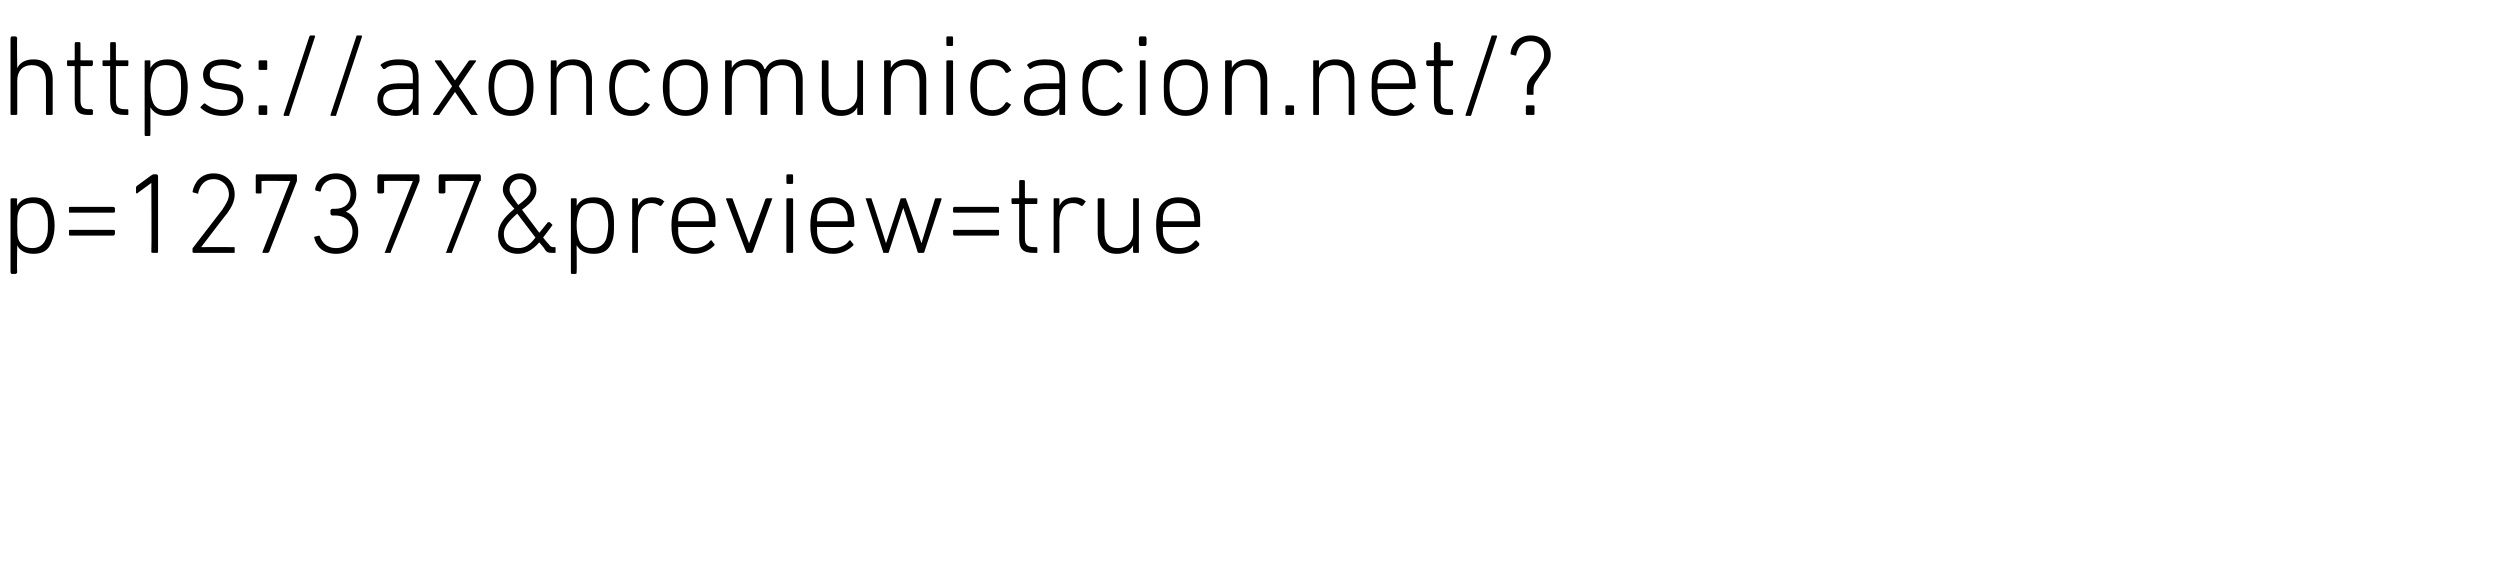 <?xml version="1.0" standalone="no"?><!DOCTYPE svg PUBLIC "-//W3C//DTD SVG 1.1//EN" "http://www.w3.org/Graphics/SVG/1.1/DTD/svg11.dtd"><svg xmlns="http://www.w3.org/2000/svg" version="1.1" width="261px" height="59px" viewBox="0 -3 261 59" style="top:-3px">  <desc>https://axoncomunicacion.net/? p=127377&amp;preview=true</desc>  <defs/>  <g id="Polygon14273">    <path d="M 1.2 25.6 C 1.2 25.6 1.1 25.5 1.1 25.4 C 1.1 25.4 1.1 17.8 1.1 17.8 C 1.1 17.7 1.2 17.7 1.2 17.7 C 1.2 17.7 1.6 17.7 1.6 17.7 C 1.7 17.7 1.8 17.7 1.8 17.8 C 1.75 17.8 1.8 18.5 1.8 18.5 C 1.8 18.5 1.76 18.49 1.8 18.5 C 2 18 2.6 17.6 3.5 17.6 C 4.5 17.6 5.1 18 5.4 18.9 C 5.6 19.4 5.7 19.9 5.7 20.5 C 5.7 21.2 5.6 21.7 5.4 22.2 C 5.1 23.1 4.5 23.5 3.5 23.5 C 2.6 23.5 2 23.1 1.8 22.6 C 1.76 22.58 1.8 22.6 1.8 22.6 C 1.8 22.6 1.75 25.44 1.8 25.4 C 1.8 25.5 1.7 25.6 1.6 25.6 C 1.6 25.6 1.2 25.6 1.2 25.6 Z M 4.8 21.9 C 5 21.5 5 21 5 20.5 C 5 20 5 19.5 4.8 19.2 C 4.6 18.5 4.1 18.2 3.4 18.2 C 2.7 18.2 2.1 18.5 1.9 19.2 C 1.8 19.5 1.8 19.9 1.8 20.5 C 1.8 21.2 1.8 21.6 1.9 21.9 C 2.1 22.6 2.7 22.9 3.4 22.9 C 4.1 22.9 4.6 22.5 4.8 21.9 Z M 7.2 19.1 C 7.2 19.1 7.2 18.7 7.2 18.7 C 7.2 18.7 7.2 18.6 7.3 18.6 C 7.3 18.6 11.8 18.6 11.8 18.6 C 11.9 18.6 12 18.7 12 18.7 C 12 18.7 12 19.1 12 19.1 C 12 19.2 11.9 19.2 11.8 19.2 C 11.8 19.2 7.3 19.2 7.3 19.2 C 7.2 19.2 7.2 19.2 7.2 19.1 Z M 7.2 21.4 C 7.2 21.4 7.2 21.1 7.2 21.1 C 7.2 21 7.2 21 7.3 21 C 7.3 21 11.8 21 11.8 21 C 11.9 21 12 21 12 21.1 C 12 21.1 12 21.4 12 21.4 C 12 21.5 11.9 21.6 11.8 21.6 C 11.8 21.6 7.3 21.6 7.3 21.6 C 7.2 21.6 7.2 21.5 7.2 21.4 Z M 15.8 16.1 L 15.8 16.1 C 15.8 16.1 14.34 17.16 14.3 17.2 C 14.3 17.2 14.2 17.2 14.2 17.1 C 14.2 17.1 14.2 16.6 14.2 16.6 C 14.2 16.5 14.2 16.5 14.3 16.4 C 14.3 16.4 15.8 15.3 15.8 15.3 C 15.9 15.3 15.9 15.2 16 15.2 C 16 15.2 16.4 15.2 16.4 15.2 C 16.4 15.2 16.5 15.3 16.5 15.4 C 16.5 15.4 16.5 23.3 16.5 23.3 C 16.5 23.4 16.4 23.4 16.4 23.4 C 16.4 23.4 16 23.4 16 23.4 C 15.9 23.4 15.8 23.4 15.8 23.3 C 15.84 23.28 15.8 16.1 15.8 16.1 Z M 20.1 23 C 20.1 22.9 20.1 22.9 20.2 22.8 C 20.2 22.8 23.2 18.9 23.2 18.9 C 23.6 18.3 23.9 17.8 23.9 17.3 C 23.9 16.4 23.2 15.7 22.3 15.7 C 21.4 15.7 20.9 16.3 20.7 17.1 C 20.7 17.2 20.7 17.3 20.6 17.2 C 20.6 17.2 20.2 17.1 20.2 17.1 C 20.2 17.1 20.1 17.1 20.1 17 C 20.3 16 21 15.1 22.3 15.1 C 23.6 15.1 24.5 16 24.5 17.3 C 24.5 18 24.2 18.6 23.7 19.3 C 23.69 19.26 21 22.8 21 22.8 L 21 22.8 C 21 22.8 24.4 22.78 24.4 22.8 C 24.5 22.8 24.5 22.8 24.5 22.9 C 24.5 22.9 24.5 23.3 24.5 23.3 C 24.5 23.4 24.5 23.4 24.4 23.4 C 24.4 23.4 20.3 23.4 20.3 23.4 C 20.2 23.4 20.1 23.4 20.1 23.3 C 20.1 23.3 20.1 23 20.1 23 Z M 30.3 15.9 L 30.3 15.9 C 30.3 15.9 27.37 15.86 27.4 15.9 C 27.3 15.9 27.3 15.9 27.3 15.9 C 27.3 15.9 27.3 17.1 27.3 17.1 C 27.3 17.1 27.3 17.2 27.2 17.2 C 27.2 17.2 26.8 17.2 26.8 17.2 C 26.7 17.2 26.7 17.1 26.7 17.1 C 26.7 17.1 26.7 15.4 26.7 15.4 C 26.7 15.3 26.7 15.2 26.8 15.2 C 26.8 15.2 30.9 15.2 30.9 15.2 C 31 15.2 31 15.3 31 15.4 C 31 15.4 31 15.8 31 15.8 C 31 15.9 31 15.9 31 15.9 C 31 15.9 28.1 23.3 28.1 23.3 C 28 23.4 28 23.4 27.9 23.4 C 27.9 23.4 27.5 23.4 27.5 23.4 C 27.4 23.4 27.4 23.4 27.4 23.3 C 27.41 23.27 30.3 15.9 30.3 15.9 Z M 32.9 21.7 C 32.9 21.7 33.3 21.6 33.3 21.6 C 33.3 21.6 33.4 21.6 33.4 21.7 C 33.6 22.2 34 22.9 35.1 22.9 C 36.1 22.9 36.8 22.2 36.8 21.2 C 36.8 20.2 36.1 19.5 35 19.5 C 35 19.5 34.7 19.5 34.7 19.5 C 34.6 19.5 34.5 19.4 34.5 19.3 C 34.5 19.3 34.5 19 34.5 19 C 34.5 18.9 34.6 18.8 34.7 18.8 C 34.7 18.8 35 18.8 35 18.8 C 36 18.8 36.6 18.2 36.6 17.3 C 36.6 16.4 36 15.7 35 15.7 C 34.1 15.7 33.6 16.3 33.5 16.9 C 33.5 17 33.4 17 33.4 17 C 33.4 17 33 16.9 33 16.9 C 32.9 16.9 32.9 16.8 32.9 16.8 C 33 15.9 33.8 15.1 35.1 15.1 C 36.4 15.1 37.2 16 37.2 17.3 C 37.2 18.2 36.7 18.8 36.1 19.1 C 36.1 19.1 36.1 19.1 36.1 19.1 C 36.7 19.3 37.4 20 37.4 21.2 C 37.4 22.6 36.5 23.5 35.1 23.5 C 33.7 23.5 33 22.7 32.8 21.8 C 32.8 21.8 32.8 21.7 32.9 21.7 Z M 43.1 15.9 L 43.1 15.9 C 43.1 15.9 40.14 15.86 40.1 15.9 C 40.1 15.9 40.1 15.9 40.1 15.9 C 40.1 15.9 40.1 17.1 40.1 17.1 C 40.1 17.1 40 17.2 39.9 17.2 C 39.9 17.2 39.5 17.2 39.5 17.2 C 39.5 17.2 39.4 17.1 39.4 17.1 C 39.4 17.1 39.4 15.4 39.4 15.4 C 39.4 15.3 39.5 15.2 39.5 15.2 C 39.5 15.2 43.7 15.2 43.7 15.2 C 43.7 15.2 43.8 15.3 43.8 15.4 C 43.8 15.4 43.8 15.8 43.8 15.8 C 43.8 15.9 43.8 15.9 43.8 15.9 C 43.8 15.9 40.8 23.3 40.8 23.3 C 40.8 23.4 40.8 23.4 40.7 23.4 C 40.7 23.4 40.2 23.4 40.2 23.4 C 40.2 23.4 40.1 23.4 40.2 23.3 C 40.17 23.27 43.1 15.9 43.1 15.9 Z M 49.5 15.9 L 49.5 15.9 C 49.5 15.9 46.52 15.86 46.5 15.9 C 46.5 15.9 46.5 15.9 46.5 15.9 C 46.5 15.9 46.5 17.1 46.5 17.1 C 46.5 17.1 46.4 17.2 46.3 17.2 C 46.3 17.2 45.9 17.2 45.9 17.2 C 45.9 17.2 45.8 17.1 45.8 17.1 C 45.8 17.1 45.8 15.4 45.8 15.4 C 45.8 15.3 45.9 15.2 45.9 15.2 C 45.9 15.2 50.1 15.2 50.1 15.2 C 50.1 15.2 50.2 15.3 50.2 15.4 C 50.2 15.4 50.2 15.8 50.2 15.8 C 50.2 15.9 50.2 15.9 50.1 15.9 C 50.1 15.9 47.2 23.3 47.2 23.3 C 47.2 23.4 47.2 23.4 47.1 23.4 C 47.1 23.4 46.6 23.4 46.6 23.4 C 46.5 23.4 46.5 23.4 46.6 23.3 C 46.56 23.27 49.5 15.9 49.5 15.9 Z M 53.7 18.8 C 52.8 17.8 52.5 17.3 52.5 16.8 C 52.5 15.8 53.3 15.1 54.3 15.1 C 55.3 15.1 56 15.8 56 16.8 C 56 17.5 55.7 18 54.5 18.9 C 54.52 18.94 56.3 21.3 56.3 21.3 C 56.3 21.3 57.19 20.23 57.2 20.2 C 57.2 20.2 57.3 20.2 57.4 20.2 C 57.4 20.2 57.6 20.4 57.6 20.4 C 57.7 20.5 57.7 20.5 57.6 20.6 C 57.63 20.59 56.7 21.8 56.7 21.8 C 56.7 21.8 57.26 22.51 57.3 22.5 C 57.4 22.7 57.6 22.8 57.7 22.8 C 57.7 22.8 57.9 22.8 57.9 22.8 C 58 22.8 58 22.8 58 22.9 C 58 22.9 58 23.3 58 23.3 C 58 23.4 58 23.4 57.9 23.4 C 57.9 23.4 57.6 23.4 57.6 23.4 C 57.2 23.4 57 23.3 56.8 22.9 C 56.8 22.9 56.3 22.3 56.3 22.3 C 55.6 23.1 54.9 23.5 54.1 23.5 C 52.8 23.5 52 22.7 52 21.5 C 52 20.5 52.6 19.7 53.7 18.8 Z M 54.1 18.4 C 55.2 17.6 55.4 17.2 55.4 16.8 C 55.4 16.2 54.9 15.7 54.3 15.7 C 53.6 15.7 53.2 16.2 53.2 16.8 C 53.2 17.2 53.4 17.4 54.1 18.4 C 54.1 18.4 54.1 18.4 54.1 18.4 Z M 54.1 22.9 C 54.8 22.9 55.3 22.6 55.9 21.8 C 55.9 21.8 54 19.3 54 19.3 C 53.1 20.1 52.6 20.7 52.6 21.4 C 52.6 22.3 53.1 22.9 54.1 22.9 Z M 59.7 25.6 C 59.6 25.6 59.6 25.5 59.6 25.4 C 59.6 25.4 59.6 17.8 59.6 17.8 C 59.6 17.7 59.6 17.7 59.7 17.7 C 59.7 17.7 60.1 17.7 60.1 17.7 C 60.2 17.7 60.2 17.7 60.2 17.8 C 60.23 17.8 60.2 18.5 60.2 18.5 C 60.2 18.5 60.24 18.49 60.2 18.5 C 60.5 18 61 17.6 62 17.6 C 63 17.6 63.6 18 63.9 18.9 C 64.1 19.4 64.1 19.9 64.1 20.5 C 64.1 21.2 64.1 21.7 63.9 22.2 C 63.6 23.1 63 23.5 62 23.5 C 61 23.5 60.5 23.1 60.2 22.6 C 60.24 22.58 60.2 22.6 60.2 22.6 C 60.2 22.6 60.23 25.44 60.2 25.4 C 60.2 25.5 60.2 25.6 60.1 25.6 C 60.1 25.6 59.7 25.6 59.7 25.6 Z M 63.3 21.9 C 63.4 21.5 63.5 21 63.5 20.5 C 63.5 20 63.4 19.5 63.3 19.2 C 63.1 18.5 62.6 18.2 61.8 18.2 C 61.1 18.2 60.6 18.5 60.4 19.2 C 60.3 19.5 60.2 19.9 60.2 20.5 C 60.2 21.2 60.3 21.6 60.4 21.9 C 60.6 22.6 61.1 22.9 61.8 22.9 C 62.6 22.9 63.1 22.5 63.3 21.9 Z M 66.1 23.4 C 66 23.4 66 23.4 66 23.3 C 66 23.3 66 17.8 66 17.8 C 66 17.7 66 17.7 66.1 17.7 C 66.1 17.7 66.5 17.7 66.5 17.7 C 66.6 17.7 66.6 17.7 66.6 17.8 C 66.6 17.8 66.6 18.5 66.6 18.5 C 66.6 18.5 66.61 18.53 66.6 18.5 C 66.8 18 67.3 17.6 68.1 17.6 C 68.6 17.6 69 17.7 69.3 18 C 69.4 18 69.4 18 69.3 18.1 C 69.3 18.1 69.1 18.4 69.1 18.4 C 69 18.5 69 18.5 68.9 18.5 C 68.6 18.3 68.4 18.2 68 18.2 C 67 18.2 66.6 19.1 66.6 20.1 C 66.6 20.1 66.6 23.3 66.6 23.3 C 66.6 23.4 66.6 23.4 66.5 23.4 C 66.5 23.4 66.1 23.4 66.1 23.4 Z M 70.3 22 C 70.2 21.7 70.1 21.3 70.1 20.5 C 70.1 19.8 70.2 19.4 70.3 19 C 70.6 18.1 71.4 17.6 72.4 17.6 C 73.4 17.6 74.2 18.1 74.5 19 C 74.7 19.4 74.7 19.8 74.7 20.6 C 74.7 20.6 74.7 20.7 74.6 20.7 C 74.6 20.7 70.8 20.7 70.8 20.7 C 70.8 20.7 70.8 20.7 70.8 20.8 C 70.8 21.3 70.8 21.5 70.9 21.8 C 71.1 22.5 71.7 22.9 72.5 22.9 C 73.2 22.9 73.8 22.6 74.1 22.2 C 74.1 22.1 74.2 22.1 74.3 22.1 C 74.3 22.1 74.5 22.4 74.5 22.4 C 74.6 22.4 74.6 22.5 74.6 22.6 C 74.1 23.1 73.4 23.5 72.5 23.5 C 71.4 23.5 70.6 23 70.3 22 Z M 74 20.1 C 74 20.1 74 20.1 74 20.1 C 74 19.7 74 19.5 73.9 19.2 C 73.7 18.5 73.2 18.2 72.4 18.2 C 71.7 18.2 71.1 18.5 70.9 19.2 C 70.8 19.5 70.8 19.7 70.8 20.1 C 70.8 20.1 70.8 20.1 70.8 20.1 C 70.8 20.1 74 20.1 74 20.1 Z M 78 23.4 C 77.9 23.4 77.9 23.4 77.9 23.3 C 77.9 23.3 75.8 17.8 75.8 17.8 C 75.8 17.7 75.8 17.7 75.9 17.7 C 75.9 17.7 76.3 17.7 76.3 17.7 C 76.4 17.7 76.5 17.7 76.5 17.8 C 76.5 17.8 78.2 22.4 78.2 22.4 L 78.2 22.4 C 78.2 22.4 79.93 17.8 79.9 17.8 C 80 17.7 80 17.7 80.1 17.7 C 80.1 17.7 80.5 17.7 80.5 17.7 C 80.6 17.7 80.7 17.7 80.6 17.8 C 80.6 17.8 78.6 23.3 78.6 23.3 C 78.5 23.4 78.5 23.4 78.4 23.4 C 78.4 23.4 78 23.4 78 23.4 Z M 82.2 16.2 C 82.1 16.2 82.1 16.1 82.1 16 C 82.1 16 82.1 15.4 82.1 15.4 C 82.1 15.3 82.1 15.2 82.2 15.2 C 82.2 15.2 82.7 15.2 82.7 15.2 C 82.8 15.2 82.8 15.3 82.8 15.4 C 82.8 15.4 82.8 16 82.8 16 C 82.8 16.1 82.8 16.2 82.7 16.2 C 82.7 16.2 82.2 16.2 82.2 16.2 Z M 82.2 23.4 C 82.2 23.4 82.1 23.4 82.1 23.3 C 82.1 23.3 82.1 17.8 82.1 17.8 C 82.1 17.7 82.2 17.7 82.2 17.7 C 82.2 17.7 82.7 17.7 82.7 17.7 C 82.7 17.7 82.8 17.7 82.8 17.8 C 82.8 17.8 82.8 23.3 82.8 23.3 C 82.8 23.4 82.7 23.4 82.7 23.4 C 82.7 23.4 82.2 23.4 82.2 23.4 Z M 84.8 22 C 84.7 21.7 84.6 21.3 84.6 20.5 C 84.6 19.8 84.7 19.4 84.8 19 C 85.1 18.1 85.9 17.6 86.9 17.6 C 87.9 17.6 88.7 18.1 89 19 C 89.1 19.4 89.2 19.8 89.2 20.6 C 89.2 20.6 89.1 20.7 89.1 20.7 C 89.1 20.7 85.3 20.7 85.3 20.7 C 85.3 20.7 85.3 20.7 85.3 20.8 C 85.3 21.3 85.3 21.5 85.4 21.8 C 85.6 22.5 86.2 22.9 87 22.9 C 87.7 22.9 88.3 22.6 88.6 22.2 C 88.6 22.1 88.7 22.1 88.8 22.1 C 88.8 22.1 89 22.4 89 22.4 C 89.1 22.4 89.1 22.5 89.1 22.6 C 88.6 23.1 87.9 23.5 87 23.5 C 85.8 23.5 85.1 23 84.8 22 Z M 88.5 20.1 C 88.5 20.1 88.5 20.1 88.5 20.1 C 88.5 19.7 88.5 19.5 88.4 19.2 C 88.2 18.5 87.6 18.2 86.9 18.2 C 86.1 18.2 85.6 18.5 85.4 19.2 C 85.3 19.5 85.3 19.7 85.3 20.1 C 85.3 20.1 85.3 20.1 85.3 20.1 C 85.3 20.1 88.5 20.1 88.5 20.1 Z M 96 23.4 C 95.9 23.4 95.8 23.4 95.8 23.3 C 95.82 23.28 94.3 18.7 94.3 18.7 L 94.3 18.7 C 94.3 18.7 92.81 23.28 92.8 23.3 C 92.8 23.4 92.7 23.4 92.7 23.4 C 92.7 23.4 92.3 23.4 92.3 23.4 C 92.2 23.4 92.2 23.4 92.2 23.3 C 92.2 23.3 90.4 17.8 90.4 17.8 C 90.3 17.7 90.4 17.7 90.5 17.7 C 90.5 17.7 90.9 17.7 90.9 17.7 C 91 17.7 91 17.7 91 17.8 C 91.04 17.8 92.5 22.4 92.5 22.4 L 92.5 22.4 C 92.5 22.4 94.01 17.8 94 17.8 C 94 17.7 94.1 17.7 94.2 17.7 C 94.2 17.7 94.5 17.7 94.5 17.7 C 94.6 17.7 94.6 17.7 94.6 17.8 C 94.64 17.8 96.2 22.4 96.2 22.4 L 96.2 22.4 C 96.2 22.4 97.6 17.8 97.6 17.8 C 97.6 17.7 97.7 17.7 97.8 17.7 C 97.8 17.7 98.2 17.7 98.2 17.7 C 98.3 17.7 98.3 17.7 98.3 17.8 C 98.3 17.8 96.5 23.3 96.5 23.3 C 96.5 23.4 96.4 23.4 96.3 23.4 C 96.3 23.4 96 23.4 96 23.4 Z M 99.5 19.1 C 99.5 19.1 99.5 18.7 99.5 18.7 C 99.5 18.7 99.6 18.6 99.6 18.6 C 99.6 18.6 104.2 18.6 104.2 18.6 C 104.3 18.6 104.3 18.7 104.3 18.7 C 104.3 18.7 104.3 19.1 104.3 19.1 C 104.3 19.2 104.3 19.2 104.2 19.2 C 104.2 19.2 99.6 19.2 99.6 19.2 C 99.6 19.2 99.5 19.2 99.5 19.1 Z M 99.5 21.4 C 99.5 21.4 99.5 21.1 99.5 21.1 C 99.5 21 99.6 21 99.6 21 C 99.6 21 104.2 21 104.2 21 C 104.3 21 104.3 21 104.3 21.1 C 104.3 21.1 104.3 21.4 104.3 21.4 C 104.3 21.5 104.3 21.6 104.2 21.6 C 104.2 21.6 99.6 21.6 99.6 21.6 C 99.6 21.6 99.5 21.5 99.5 21.4 Z M 107.9 23.4 C 106.8 23.4 106.4 23 106.4 21.9 C 106.4 21.9 106.4 18.3 106.4 18.3 C 106.4 18.3 106.4 18.3 106.3 18.3 C 106.3 18.3 105.7 18.3 105.7 18.3 C 105.6 18.3 105.6 18.2 105.6 18.1 C 105.6 18.1 105.6 17.8 105.6 17.8 C 105.6 17.7 105.6 17.7 105.7 17.7 C 105.7 17.7 106.3 17.7 106.3 17.7 C 106.4 17.7 106.4 17.7 106.4 17.6 C 106.4 17.6 106.4 16 106.4 16 C 106.4 15.9 106.4 15.8 106.5 15.8 C 106.5 15.8 106.9 15.8 106.9 15.8 C 107 15.8 107 15.9 107 16 C 107 16 107 17.6 107 17.6 C 107 17.7 107.1 17.7 107.1 17.7 C 107.1 17.7 108.2 17.7 108.2 17.7 C 108.3 17.7 108.3 17.7 108.3 17.8 C 108.3 17.8 108.3 18.1 108.3 18.1 C 108.3 18.2 108.3 18.3 108.2 18.3 C 108.2 18.3 107.1 18.3 107.1 18.3 C 107.1 18.3 107 18.3 107 18.3 C 107 18.3 107 21.9 107 21.9 C 107 22.6 107.3 22.8 108 22.8 C 108 22.8 108.2 22.8 108.2 22.8 C 108.3 22.8 108.3 22.9 108.3 22.9 C 108.3 22.9 108.3 23.3 108.3 23.3 C 108.3 23.4 108.3 23.4 108.2 23.4 C 108.2 23.4 107.9 23.4 107.9 23.4 Z M 110.1 23.4 C 110 23.4 110 23.4 110 23.3 C 110 23.3 110 17.8 110 17.8 C 110 17.7 110 17.7 110.1 17.7 C 110.1 17.7 110.5 17.7 110.5 17.7 C 110.6 17.7 110.6 17.7 110.6 17.8 C 110.6 17.8 110.6 18.5 110.6 18.5 C 110.6 18.5 110.61 18.53 110.6 18.5 C 110.8 18 111.3 17.6 112.2 17.6 C 112.6 17.6 113 17.7 113.3 18 C 113.4 18 113.4 18 113.3 18.1 C 113.3 18.1 113.1 18.4 113.1 18.4 C 113 18.5 113 18.5 112.9 18.5 C 112.6 18.3 112.4 18.2 112 18.2 C 111 18.2 110.6 19.1 110.6 20.1 C 110.6 20.1 110.6 23.3 110.6 23.3 C 110.6 23.4 110.6 23.4 110.5 23.4 C 110.5 23.4 110.1 23.4 110.1 23.4 Z M 118.4 23.4 C 118.3 23.4 118.3 23.4 118.3 23.3 C 118.27 23.28 118.3 22.6 118.3 22.6 C 118.3 22.6 118.26 22.61 118.3 22.6 C 118 23.2 117.4 23.5 116.6 23.5 C 115.3 23.5 114.6 22.7 114.6 21.3 C 114.6 21.3 114.6 17.8 114.6 17.8 C 114.6 17.7 114.7 17.7 114.7 17.7 C 114.7 17.7 115.1 17.7 115.1 17.7 C 115.2 17.7 115.3 17.7 115.3 17.8 C 115.3 17.8 115.3 21.2 115.3 21.2 C 115.3 22.3 115.7 22.9 116.7 22.9 C 117.6 22.9 118.3 22.3 118.3 21.3 C 118.3 21.3 118.3 17.8 118.3 17.8 C 118.3 17.7 118.3 17.7 118.4 17.7 C 118.4 17.7 118.8 17.7 118.8 17.7 C 118.9 17.7 118.9 17.7 118.9 17.8 C 118.9 17.8 118.9 23.3 118.9 23.3 C 118.9 23.4 118.9 23.4 118.8 23.4 C 118.8 23.4 118.4 23.4 118.4 23.4 Z M 120.9 22 C 120.8 21.7 120.7 21.3 120.7 20.5 C 120.7 19.8 120.8 19.4 120.9 19 C 121.2 18.1 122 17.6 123 17.6 C 124.1 17.6 124.9 18.1 125.2 19 C 125.3 19.4 125.3 19.8 125.3 20.6 C 125.3 20.6 125.3 20.7 125.2 20.7 C 125.2 20.7 121.5 20.7 121.5 20.7 C 121.4 20.7 121.4 20.7 121.4 20.8 C 121.4 21.3 121.4 21.5 121.5 21.8 C 121.8 22.5 122.4 22.9 123.1 22.9 C 123.9 22.9 124.4 22.6 124.7 22.2 C 124.8 22.1 124.8 22.1 124.9 22.1 C 124.9 22.1 125.2 22.4 125.2 22.4 C 125.2 22.4 125.2 22.5 125.2 22.6 C 124.8 23.1 124.1 23.5 123.1 23.5 C 122 23.5 121.2 23 120.9 22 Z M 124.6 20.1 C 124.7 20.1 124.7 20.1 124.7 20.1 C 124.7 19.7 124.6 19.5 124.6 19.2 C 124.3 18.5 123.8 18.2 123 18.2 C 122.3 18.2 121.7 18.5 121.5 19.2 C 121.4 19.5 121.4 19.7 121.4 20.1 C 121.4 20.1 121.4 20.1 121.5 20.1 C 121.5 20.1 124.6 20.1 124.6 20.1 Z " stroke="none" fill="#000"/>  </g>  <g id="Polygon14272">    <path d="M 4.9 9 C 4.9 9 4.8 9 4.8 8.9 C 4.8 8.9 4.8 5.5 4.8 5.5 C 4.8 4.4 4.3 3.8 3.3 3.8 C 2.4 3.8 1.8 4.4 1.8 5.4 C 1.8 5.4 1.8 8.9 1.8 8.9 C 1.8 9 1.7 9 1.6 9 C 1.6 9 1.2 9 1.2 9 C 1.2 9 1.1 9 1.1 8.9 C 1.1 8.9 1.1 1 1.1 1 C 1.1 0.9 1.2 0.8 1.2 0.8 C 1.2 0.8 1.6 0.8 1.6 0.8 C 1.7 0.8 1.8 0.9 1.8 1 C 1.75 0.96 1.8 4.1 1.8 4.1 C 1.8 4.1 1.76 4.08 1.8 4.1 C 2.1 3.5 2.7 3.2 3.5 3.2 C 4.7 3.2 5.5 3.9 5.5 5.3 C 5.5 5.3 5.5 8.9 5.5 8.9 C 5.5 9 5.4 9 5.3 9 C 5.3 9 4.9 9 4.9 9 Z M 9.2 9 C 8.2 9 7.8 8.6 7.8 7.5 C 7.8 7.5 7.8 3.9 7.8 3.9 C 7.8 3.9 7.7 3.9 7.7 3.9 C 7.7 3.9 7.1 3.9 7.1 3.9 C 7 3.9 7 3.8 7 3.7 C 7 3.7 7 3.4 7 3.4 C 7 3.3 7 3.3 7.1 3.3 C 7.1 3.3 7.7 3.3 7.7 3.3 C 7.7 3.3 7.8 3.3 7.8 3.2 C 7.8 3.2 7.8 1.6 7.8 1.6 C 7.8 1.5 7.8 1.4 7.9 1.4 C 7.9 1.4 8.3 1.4 8.3 1.4 C 8.4 1.4 8.4 1.5 8.4 1.6 C 8.4 1.6 8.4 3.2 8.4 3.2 C 8.4 3.3 8.4 3.3 8.5 3.3 C 8.5 3.3 9.6 3.3 9.6 3.3 C 9.6 3.3 9.7 3.3 9.7 3.4 C 9.7 3.4 9.7 3.7 9.7 3.7 C 9.7 3.8 9.6 3.9 9.6 3.9 C 9.6 3.9 8.5 3.9 8.5 3.9 C 8.4 3.9 8.4 3.9 8.4 3.9 C 8.4 3.9 8.4 7.5 8.4 7.5 C 8.4 8.2 8.7 8.4 9.3 8.4 C 9.3 8.4 9.6 8.4 9.6 8.4 C 9.6 8.4 9.7 8.5 9.7 8.5 C 9.7 8.5 9.7 8.9 9.7 8.9 C 9.7 9 9.6 9 9.6 9 C 9.6 9 9.2 9 9.2 9 Z M 13 9 C 11.9 9 11.5 8.6 11.5 7.5 C 11.5 7.5 11.5 3.9 11.5 3.9 C 11.5 3.9 11.5 3.9 11.4 3.9 C 11.4 3.9 10.8 3.9 10.8 3.9 C 10.7 3.9 10.7 3.8 10.7 3.7 C 10.7 3.7 10.7 3.4 10.7 3.4 C 10.7 3.3 10.7 3.3 10.8 3.3 C 10.8 3.3 11.4 3.3 11.4 3.3 C 11.5 3.3 11.5 3.3 11.5 3.2 C 11.5 3.2 11.5 1.6 11.5 1.6 C 11.5 1.5 11.5 1.4 11.6 1.4 C 11.6 1.4 12 1.4 12 1.4 C 12.1 1.4 12.1 1.5 12.1 1.6 C 12.1 1.6 12.1 3.2 12.1 3.2 C 12.1 3.3 12.2 3.3 12.2 3.3 C 12.2 3.3 13.3 3.3 13.3 3.3 C 13.4 3.3 13.4 3.3 13.4 3.4 C 13.4 3.4 13.4 3.7 13.4 3.7 C 13.4 3.8 13.4 3.9 13.3 3.9 C 13.3 3.9 12.2 3.9 12.2 3.9 C 12.2 3.9 12.1 3.9 12.1 3.9 C 12.1 3.9 12.1 7.5 12.1 7.5 C 12.1 8.2 12.4 8.4 13.1 8.4 C 13.1 8.4 13.3 8.4 13.3 8.4 C 13.4 8.4 13.4 8.5 13.4 8.5 C 13.4 8.5 13.4 8.9 13.4 8.9 C 13.4 9 13.4 9 13.3 9 C 13.3 9 13 9 13 9 Z M 15.2 11.2 C 15.1 11.2 15.1 11.1 15.1 11 C 15.1 11 15.1 3.4 15.1 3.4 C 15.1 3.3 15.1 3.3 15.2 3.3 C 15.2 3.3 15.6 3.3 15.6 3.3 C 15.7 3.3 15.7 3.3 15.7 3.4 C 15.71 3.4 15.7 4.1 15.7 4.1 C 15.7 4.1 15.72 4.09 15.7 4.1 C 16 3.6 16.5 3.2 17.5 3.2 C 18.5 3.2 19.1 3.6 19.4 4.5 C 19.5 5 19.6 5.5 19.6 6.1 C 19.6 6.8 19.5 7.3 19.4 7.8 C 19.1 8.7 18.5 9.1 17.5 9.1 C 16.5 9.1 16 8.7 15.7 8.2 C 15.72 8.18 15.7 8.2 15.7 8.2 C 15.7 8.2 15.71 11.04 15.7 11 C 15.7 11.1 15.7 11.2 15.6 11.2 C 15.6 11.2 15.2 11.2 15.2 11.2 Z M 18.8 7.5 C 18.9 7.1 18.9 6.6 18.9 6.1 C 18.9 5.6 18.9 5.1 18.8 4.8 C 18.6 4.1 18.1 3.8 17.3 3.8 C 16.6 3.8 16.1 4.1 15.9 4.8 C 15.8 5.1 15.7 5.5 15.7 6.1 C 15.7 6.8 15.8 7.2 15.9 7.5 C 16.1 8.2 16.6 8.5 17.3 8.5 C 18.1 8.5 18.6 8.1 18.8 7.5 Z M 21 8.3 C 20.9 8.3 20.9 8.2 21 8.1 C 21 8.1 21.3 7.8 21.3 7.8 C 21.3 7.8 21.4 7.8 21.4 7.8 C 21.9 8.2 22.5 8.5 23.3 8.5 C 24.3 8.5 24.8 8.1 24.8 7.4 C 24.8 6.8 24.5 6.5 23.5 6.4 C 23.5 6.4 22.9 6.3 22.9 6.3 C 21.8 6.2 21.2 5.7 21.2 4.8 C 21.2 3.8 22 3.2 23.2 3.2 C 24 3.2 24.7 3.4 25.1 3.7 C 25.2 3.8 25.2 3.8 25.2 3.9 C 25.2 3.9 24.9 4.2 24.9 4.2 C 24.9 4.2 24.8 4.2 24.8 4.2 C 24.4 4 23.8 3.8 23.2 3.8 C 22.3 3.8 21.9 4.1 21.9 4.8 C 21.9 5.3 22.2 5.6 23.2 5.7 C 23.2 5.7 23.8 5.8 23.8 5.8 C 24.9 5.9 25.4 6.4 25.4 7.3 C 25.4 8.4 24.6 9.1 23.2 9.1 C 22.2 9.1 21.4 8.7 21 8.3 Z M 27 4.2 C 27 4.2 27 3.4 27 3.4 C 27 3.3 27.1 3.3 27.2 3.3 C 27.2 3.3 27.8 3.3 27.8 3.3 C 27.8 3.3 27.9 3.3 27.9 3.4 C 27.9 3.4 27.9 4.2 27.9 4.2 C 27.9 4.3 27.8 4.3 27.8 4.3 C 27.8 4.3 27.2 4.3 27.2 4.3 C 27.1 4.3 27 4.3 27 4.2 Z M 27 8.1 C 27 8 27.1 8 27.2 8 C 27.2 8 27.8 8 27.8 8 C 27.8 8 27.9 8 27.9 8.1 C 27.9 8.1 27.9 8.9 27.9 8.9 C 27.9 9 27.8 9 27.8 9 C 27.8 9 27.2 9 27.2 9 C 27.1 9 27 9 27 8.9 C 27 8.9 27 8.1 27 8.1 Z M 32.3 0.8 C 32.3 0.8 32.4 0.7 32.4 0.7 C 32.4 0.7 32.8 0.7 32.8 0.7 C 32.9 0.7 32.9 0.8 32.9 0.8 C 32.9 0.8 30.2 9 30.2 9 C 30.2 9.1 30.2 9.1 30.1 9.1 C 30.1 9.1 29.7 9.1 29.7 9.1 C 29.7 9.1 29.6 9.1 29.6 9 C 29.6 9 32.3 0.8 32.3 0.8 Z M 37.2 0.8 C 37.2 0.8 37.2 0.7 37.3 0.7 C 37.3 0.7 37.7 0.7 37.7 0.7 C 37.8 0.7 37.8 0.8 37.8 0.8 C 37.8 0.8 35.1 9 35.1 9 C 35.1 9.1 35.1 9.1 35 9.1 C 35 9.1 34.6 9.1 34.6 9.1 C 34.5 9.1 34.5 9.1 34.5 9 C 34.5 9 37.2 0.8 37.2 0.8 Z M 40.2 4.2 C 40.1 4.2 40 4.2 40 4.2 C 40 4.2 39.8 3.9 39.8 3.9 C 39.7 3.8 39.7 3.8 39.8 3.7 C 40.2 3.4 40.8 3.2 41.6 3.2 C 43.1 3.2 43.7 3.6 43.7 5.1 C 43.7 5.1 43.7 8.9 43.7 8.9 C 43.7 9 43.7 9 43.6 9 C 43.6 9 43.2 9 43.2 9 C 43.1 9 43.1 9 43.1 8.9 C 43.09 8.88 43.1 8.3 43.1 8.3 C 43.1 8.3 43.08 8.28 43.1 8.3 C 42.9 8.8 42.2 9.1 41.3 9.1 C 40.2 9.1 39.4 8.5 39.4 7.4 C 39.4 6.3 40.2 5.7 41.6 5.7 C 41.6 5.7 43 5.7 43 5.7 C 43.1 5.7 43.1 5.7 43.1 5.7 C 43.1 5.7 43.1 5.1 43.1 5.1 C 43.1 4.1 42.8 3.8 41.6 3.8 C 40.9 3.8 40.5 3.9 40.2 4.2 Z M 43.1 7.2 C 43.1 7.2 43.1 6.4 43.1 6.4 C 43.1 6.3 43.1 6.3 43 6.3 C 43 6.3 41.6 6.3 41.6 6.3 C 40.5 6.3 40 6.7 40 7.4 C 40 8.1 40.5 8.5 41.4 8.5 C 42.4 8.5 43.1 8 43.1 7.2 Z M 49.3 9 C 49.2 9 49.2 9 49.1 8.9 C 49.11 8.9 47.5 6.6 47.5 6.6 L 47.5 6.6 C 47.5 6.6 45.92 8.9 45.9 8.9 C 45.9 9 45.8 9 45.8 9 C 45.8 9 45.3 9 45.3 9 C 45.2 9 45.2 8.9 45.2 8.9 C 45.2 8.88 47.2 6 47.2 6 C 47.2 6 45.39 3.4 45.4 3.4 C 45.4 3.3 45.4 3.3 45.5 3.3 C 45.5 3.3 46 3.3 46 3.3 C 46 3.3 46.1 3.3 46.1 3.4 C 46.13 3.37 47.5 5.4 47.5 5.4 L 47.5 5.4 C 47.5 5.4 48.93 3.37 48.9 3.4 C 49 3.3 49 3.3 49.1 3.3 C 49.1 3.3 49.6 3.3 49.6 3.3 C 49.7 3.3 49.7 3.3 49.7 3.4 C 49.65 3.4 47.9 6 47.9 6 C 47.9 6 49.85 8.88 49.8 8.9 C 49.9 8.9 49.9 9 49.8 9 C 49.8 9 49.3 9 49.3 9 Z M 51.2 7.6 C 51.1 7.2 51 6.8 51 6.1 C 51 5.4 51.1 5 51.2 4.6 C 51.5 3.7 52.3 3.2 53.3 3.2 C 54.4 3.2 55.2 3.7 55.5 4.6 C 55.6 5 55.7 5.4 55.7 6.1 C 55.7 6.8 55.6 7.2 55.5 7.6 C 55.2 8.6 54.4 9.1 53.3 9.1 C 52.3 9.1 51.5 8.6 51.2 7.6 Z M 54.8 7.4 C 54.9 7.1 55 6.8 55 6.1 C 55 5.5 54.9 5.2 54.8 4.8 C 54.6 4.2 54.1 3.8 53.3 3.8 C 52.6 3.8 52 4.2 51.8 4.8 C 51.7 5.2 51.6 5.5 51.6 6.1 C 51.6 6.8 51.7 7.1 51.8 7.4 C 52 8.1 52.6 8.5 53.3 8.5 C 54.1 8.5 54.6 8.1 54.8 7.4 Z M 61.3 9 C 61.2 9 61.2 9 61.2 8.9 C 61.2 8.9 61.2 5.5 61.2 5.5 C 61.2 4.4 60.7 3.8 59.7 3.8 C 58.8 3.8 58.1 4.4 58.1 5.4 C 58.1 5.4 58.1 8.9 58.1 8.9 C 58.1 9 58.1 9 58 9 C 58 9 57.6 9 57.6 9 C 57.5 9 57.5 9 57.5 8.9 C 57.5 8.9 57.5 3.4 57.5 3.4 C 57.5 3.3 57.5 3.3 57.6 3.3 C 57.6 3.3 58 3.3 58 3.3 C 58.1 3.3 58.1 3.3 58.1 3.4 C 58.13 3.4 58.1 4.1 58.1 4.1 C 58.1 4.1 58.14 4.08 58.1 4.1 C 58.4 3.5 59 3.2 59.8 3.2 C 61.1 3.2 61.8 3.9 61.8 5.3 C 61.8 5.3 61.8 8.9 61.8 8.9 C 61.8 9 61.8 9 61.7 9 C 61.7 9 61.3 9 61.3 9 Z M 63.8 4.6 C 64.1 3.7 64.8 3.2 65.9 3.2 C 66.8 3.2 67.4 3.5 67.8 4.2 C 67.9 4.3 67.9 4.4 67.8 4.4 C 67.8 4.4 67.5 4.6 67.5 4.6 C 67.4 4.6 67.3 4.6 67.3 4.6 C 67 4 66.6 3.8 65.9 3.8 C 65.2 3.8 64.6 4.2 64.4 4.9 C 64.3 5.2 64.2 5.6 64.2 6.1 C 64.2 6.7 64.3 7.1 64.4 7.4 C 64.6 8.1 65.2 8.5 65.9 8.5 C 66.6 8.5 67 8.2 67.3 7.7 C 67.3 7.7 67.4 7.6 67.5 7.7 C 67.5 7.7 67.8 7.9 67.8 7.9 C 67.9 7.9 67.9 8 67.8 8 C 67.4 8.7 66.8 9.1 65.9 9.1 C 64.8 9.1 64.1 8.6 63.8 7.6 C 63.7 7.3 63.6 6.8 63.6 6.1 C 63.6 5.5 63.7 5 63.8 4.6 Z M 69.4 7.6 C 69.3 7.2 69.2 6.8 69.2 6.1 C 69.2 5.4 69.3 5 69.4 4.6 C 69.7 3.7 70.5 3.2 71.6 3.2 C 72.6 3.2 73.4 3.7 73.7 4.6 C 73.8 5 73.9 5.4 73.9 6.1 C 73.9 6.8 73.8 7.2 73.7 7.6 C 73.4 8.6 72.6 9.1 71.6 9.1 C 70.5 9.1 69.7 8.6 69.4 7.6 Z M 73.1 7.4 C 73.2 7.1 73.2 6.8 73.2 6.1 C 73.2 5.5 73.2 5.2 73.1 4.8 C 72.9 4.2 72.3 3.8 71.6 3.8 C 70.8 3.8 70.3 4.2 70 4.8 C 69.9 5.2 69.9 5.5 69.9 6.1 C 69.9 6.8 69.9 7.1 70 7.4 C 70.3 8.1 70.8 8.5 71.6 8.5 C 72.3 8.5 72.9 8.1 73.1 7.4 Z M 83.3 9 C 83.2 9 83.1 9 83.1 8.9 C 83.1 8.9 83.1 5.5 83.1 5.5 C 83.1 4.4 82.6 3.8 81.6 3.8 C 80.7 3.8 80.1 4.4 80.1 5.4 C 80.1 5.4 80.1 8.9 80.1 8.9 C 80.1 9 80 9 80 9 C 80 9 79.5 9 79.5 9 C 79.5 9 79.4 9 79.4 8.9 C 79.4 8.9 79.4 5.5 79.4 5.5 C 79.4 4.4 78.9 3.8 77.9 3.8 C 77 3.8 76.4 4.4 76.4 5.4 C 76.4 5.4 76.4 8.9 76.4 8.9 C 76.4 9 76.3 9 76.2 9 C 76.2 9 75.8 9 75.8 9 C 75.8 9 75.7 9 75.7 8.9 C 75.7 8.9 75.7 3.4 75.7 3.4 C 75.7 3.3 75.8 3.3 75.8 3.3 C 75.8 3.3 76.2 3.3 76.2 3.3 C 76.3 3.3 76.4 3.3 76.4 3.4 C 76.37 3.4 76.4 4.1 76.4 4.1 C 76.4 4.1 76.38 4.08 76.4 4.1 C 76.7 3.5 77.3 3.2 78.1 3.2 C 79 3.2 79.6 3.5 79.8 4.2 C 79.8 4.2 79.9 4.2 79.9 4.2 C 80.2 3.6 80.8 3.2 81.7 3.2 C 83 3.2 83.8 3.9 83.8 5.3 C 83.8 5.3 83.8 8.9 83.8 8.9 C 83.8 9 83.7 9 83.7 9 C 83.7 9 83.3 9 83.3 9 Z M 89.6 9 C 89.5 9 89.5 9 89.5 8.9 C 89.48 8.88 89.5 8.2 89.5 8.2 C 89.5 8.2 89.47 8.21 89.5 8.2 C 89.2 8.8 88.6 9.1 87.8 9.1 C 86.5 9.1 85.8 8.3 85.8 6.9 C 85.8 6.9 85.8 3.4 85.8 3.4 C 85.8 3.3 85.9 3.3 85.9 3.3 C 85.9 3.3 86.3 3.3 86.3 3.3 C 86.4 3.3 86.5 3.3 86.5 3.4 C 86.5 3.4 86.5 6.8 86.5 6.8 C 86.5 7.9 86.9 8.5 87.9 8.5 C 88.8 8.5 89.5 7.9 89.5 6.9 C 89.5 6.9 89.5 3.4 89.5 3.4 C 89.5 3.3 89.5 3.3 89.6 3.3 C 89.6 3.3 90 3.3 90 3.3 C 90.1 3.3 90.1 3.3 90.1 3.4 C 90.1 3.4 90.1 8.9 90.1 8.9 C 90.1 9 90.1 9 90 9 C 90 9 89.6 9 89.6 9 Z M 96.2 9 C 96.1 9 96 9 96 8.9 C 96 8.9 96 5.5 96 5.5 C 96 4.4 95.5 3.8 94.5 3.8 C 93.7 3.8 93 4.4 93 5.4 C 93 5.4 93 8.9 93 8.9 C 93 9 92.9 9 92.9 9 C 92.9 9 92.5 9 92.5 9 C 92.4 9 92.3 9 92.3 8.9 C 92.3 8.9 92.3 3.4 92.3 3.4 C 92.3 3.3 92.4 3.3 92.5 3.3 C 92.5 3.3 92.9 3.3 92.9 3.3 C 92.9 3.3 93 3.3 93 3.4 C 92.99 3.4 93 4.1 93 4.1 C 93 4.1 93 4.08 93 4.1 C 93.3 3.5 93.9 3.2 94.7 3.2 C 96 3.2 96.7 3.9 96.7 5.3 C 96.7 5.3 96.7 8.9 96.7 8.9 C 96.7 9 96.6 9 96.6 9 C 96.6 9 96.2 9 96.2 9 Z M 98.9 1.8 C 98.8 1.8 98.8 1.7 98.8 1.6 C 98.8 1.6 98.8 1 98.8 1 C 98.8 0.9 98.8 0.8 98.9 0.8 C 98.9 0.8 99.4 0.8 99.4 0.8 C 99.5 0.8 99.5 0.9 99.5 1 C 99.5 1 99.5 1.6 99.5 1.6 C 99.5 1.7 99.5 1.8 99.4 1.8 C 99.4 1.8 98.9 1.8 98.9 1.8 Z M 99 9 C 98.9 9 98.8 9 98.8 8.9 C 98.8 8.9 98.8 3.4 98.8 3.4 C 98.8 3.3 98.9 3.3 99 3.3 C 99 3.3 99.4 3.3 99.4 3.3 C 99.4 3.3 99.5 3.3 99.5 3.4 C 99.5 3.4 99.5 8.9 99.5 8.9 C 99.5 9 99.4 9 99.4 9 C 99.4 9 99 9 99 9 Z M 101.5 4.6 C 101.8 3.7 102.6 3.2 103.6 3.2 C 104.5 3.2 105.1 3.5 105.5 4.2 C 105.6 4.3 105.6 4.4 105.5 4.4 C 105.5 4.4 105.2 4.6 105.2 4.6 C 105.1 4.6 105.1 4.6 105 4.6 C 104.7 4 104.3 3.8 103.6 3.8 C 102.9 3.8 102.3 4.2 102.1 4.9 C 102 5.2 102 5.6 102 6.1 C 102 6.7 102 7.1 102.1 7.4 C 102.3 8.1 102.9 8.5 103.6 8.5 C 104.3 8.5 104.7 8.2 105 7.7 C 105.1 7.7 105.1 7.6 105.2 7.7 C 105.2 7.7 105.5 7.9 105.5 7.9 C 105.6 7.9 105.6 8 105.5 8 C 105.1 8.7 104.5 9.1 103.6 9.1 C 102.6 9.1 101.8 8.6 101.5 7.6 C 101.4 7.3 101.3 6.8 101.3 6.1 C 101.3 5.5 101.4 5 101.5 4.6 Z M 107.6 4.2 C 107.6 4.2 107.5 4.2 107.5 4.2 C 107.5 4.2 107.3 3.9 107.3 3.9 C 107.2 3.8 107.2 3.8 107.3 3.7 C 107.7 3.4 108.3 3.2 109.1 3.2 C 110.6 3.2 111.2 3.6 111.2 5.1 C 111.2 5.1 111.2 8.9 111.2 8.9 C 111.2 9 111.2 9 111.1 9 C 111.1 9 110.7 9 110.7 9 C 110.6 9 110.6 9 110.6 8.9 C 110.58 8.88 110.6 8.3 110.6 8.3 C 110.6 8.3 110.57 8.28 110.6 8.3 C 110.3 8.8 109.7 9.1 108.8 9.1 C 107.6 9.1 106.9 8.5 106.9 7.4 C 106.9 6.3 107.6 5.7 109 5.7 C 109 5.7 110.5 5.7 110.5 5.7 C 110.5 5.7 110.6 5.7 110.6 5.7 C 110.6 5.7 110.6 5.1 110.6 5.1 C 110.6 4.1 110.2 3.8 109.1 3.8 C 108.4 3.8 108 3.9 107.6 4.2 Z M 110.6 7.2 C 110.6 7.2 110.6 6.4 110.6 6.4 C 110.6 6.3 110.5 6.3 110.5 6.3 C 110.5 6.3 109.1 6.3 109.1 6.3 C 108 6.3 107.5 6.7 107.5 7.4 C 107.5 8.1 108 8.5 108.9 8.5 C 109.9 8.5 110.6 8 110.6 7.2 Z M 113.1 4.6 C 113.4 3.7 114.2 3.2 115.3 3.2 C 116.2 3.2 116.8 3.5 117.2 4.2 C 117.2 4.3 117.2 4.4 117.2 4.4 C 117.2 4.4 116.8 4.6 116.8 4.6 C 116.8 4.6 116.7 4.6 116.7 4.6 C 116.3 4 115.9 3.8 115.3 3.8 C 114.5 3.8 114 4.2 113.8 4.9 C 113.7 5.2 113.6 5.6 113.6 6.1 C 113.6 6.7 113.7 7.1 113.8 7.4 C 114 8.1 114.5 8.5 115.3 8.5 C 115.9 8.5 116.3 8.2 116.7 7.7 C 116.7 7.7 116.8 7.6 116.8 7.7 C 116.8 7.7 117.2 7.9 117.2 7.9 C 117.2 7.9 117.2 8 117.2 8 C 116.8 8.7 116.2 9.1 115.3 9.1 C 114.2 9.1 113.4 8.6 113.1 7.6 C 113 7.3 113 6.8 113 6.1 C 113 5.5 113 5 113.1 4.6 Z M 119 1.8 C 119 1.8 118.9 1.7 118.9 1.6 C 118.9 1.6 118.9 1 118.9 1 C 118.9 0.9 119 0.8 119 0.8 C 119 0.8 119.6 0.8 119.6 0.8 C 119.6 0.8 119.7 0.9 119.7 1 C 119.7 1 119.7 1.6 119.7 1.6 C 119.7 1.7 119.6 1.8 119.6 1.8 C 119.6 1.8 119 1.8 119 1.8 Z M 119.1 9 C 119 9 119 9 119 8.9 C 119 8.9 119 3.4 119 3.4 C 119 3.3 119 3.3 119.1 3.3 C 119.1 3.3 119.5 3.3 119.5 3.3 C 119.6 3.3 119.6 3.3 119.6 3.4 C 119.6 3.4 119.6 8.9 119.6 8.9 C 119.6 9 119.6 9 119.5 9 C 119.5 9 119.1 9 119.1 9 Z M 121.6 7.6 C 121.5 7.2 121.5 6.8 121.5 6.1 C 121.5 5.4 121.5 5 121.6 4.6 C 122 3.7 122.7 3.2 123.8 3.2 C 124.8 3.2 125.6 3.7 125.9 4.6 C 126 5 126.1 5.4 126.1 6.1 C 126.1 6.8 126 7.2 125.9 7.6 C 125.6 8.6 124.8 9.1 123.8 9.1 C 122.7 9.1 122 8.6 121.6 7.6 Z M 125.3 7.4 C 125.4 7.1 125.5 6.8 125.5 6.1 C 125.5 5.5 125.4 5.2 125.3 4.8 C 125.1 4.2 124.5 3.8 123.8 3.8 C 123 3.8 122.5 4.2 122.3 4.8 C 122.2 5.2 122.1 5.5 122.1 6.1 C 122.1 6.8 122.2 7.1 122.3 7.4 C 122.5 8.1 123 8.5 123.8 8.5 C 124.5 8.5 125.1 8.1 125.3 7.4 Z M 131.8 9 C 131.7 9 131.6 9 131.6 8.9 C 131.6 8.9 131.6 5.5 131.6 5.5 C 131.6 4.4 131.1 3.8 130.1 3.8 C 129.3 3.8 128.6 4.4 128.6 5.4 C 128.6 5.4 128.6 8.9 128.6 8.9 C 128.6 9 128.5 9 128.5 9 C 128.5 9 128.1 9 128.1 9 C 128 9 127.9 9 127.9 8.9 C 127.9 8.9 127.9 3.4 127.9 3.4 C 127.9 3.3 128 3.3 128.1 3.3 C 128.1 3.3 128.5 3.3 128.5 3.3 C 128.5 3.3 128.6 3.3 128.6 3.4 C 128.59 3.4 128.6 4.1 128.6 4.1 C 128.6 4.1 128.6 4.08 128.6 4.1 C 128.9 3.5 129.5 3.2 130.3 3.2 C 131.6 3.2 132.3 3.9 132.3 5.3 C 132.3 5.3 132.3 8.9 132.3 8.9 C 132.3 9 132.2 9 132.2 9 C 132.2 9 131.8 9 131.8 9 Z M 134.2 8.1 C 134.2 8 134.3 8 134.3 8 C 134.3 8 134.9 8 134.9 8 C 135 8 135.1 8 135.1 8.1 C 135.1 8.1 135.1 8.9 135.1 8.9 C 135.1 9 135 9 134.9 9 C 134.9 9 134.3 9 134.3 9 C 134.3 9 134.2 9 134.2 8.9 C 134.2 8.9 134.2 8.1 134.2 8.1 Z M 140.9 9 C 140.8 9 140.8 9 140.8 8.9 C 140.8 8.9 140.8 5.5 140.8 5.5 C 140.8 4.4 140.3 3.8 139.3 3.8 C 138.4 3.8 137.7 4.4 137.7 5.4 C 137.7 5.4 137.7 8.9 137.7 8.9 C 137.7 9 137.7 9 137.6 9 C 137.6 9 137.2 9 137.2 9 C 137.1 9 137.1 9 137.1 8.9 C 137.1 8.9 137.1 3.4 137.1 3.4 C 137.1 3.3 137.1 3.3 137.2 3.3 C 137.2 3.3 137.6 3.3 137.6 3.3 C 137.7 3.3 137.7 3.3 137.7 3.4 C 137.71 3.4 137.7 4.1 137.7 4.1 C 137.7 4.1 137.72 4.08 137.7 4.1 C 138 3.5 138.6 3.2 139.4 3.2 C 140.7 3.2 141.4 3.9 141.4 5.3 C 141.4 5.3 141.4 8.9 141.4 8.9 C 141.4 9 141.4 9 141.3 9 C 141.3 9 140.9 9 140.9 9 Z M 143.3 7.6 C 143.2 7.3 143.2 6.9 143.2 6.1 C 143.2 5.4 143.2 5 143.3 4.6 C 143.6 3.7 144.4 3.2 145.5 3.2 C 146.5 3.2 147.3 3.7 147.6 4.6 C 147.7 5 147.8 5.4 147.8 6.2 C 147.8 6.2 147.7 6.3 147.6 6.3 C 147.6 6.3 143.9 6.3 143.9 6.3 C 143.9 6.3 143.8 6.3 143.8 6.4 C 143.8 6.9 143.9 7.1 143.9 7.4 C 144.2 8.1 144.8 8.5 145.6 8.5 C 146.3 8.5 146.8 8.2 147.2 7.8 C 147.2 7.7 147.3 7.7 147.3 7.7 C 147.3 7.7 147.6 8 147.6 8 C 147.7 8 147.7 8.1 147.6 8.2 C 147.2 8.7 146.5 9.1 145.5 9.1 C 144.4 9.1 143.7 8.6 143.3 7.6 Z M 147 5.7 C 147.1 5.7 147.1 5.7 147.1 5.7 C 147.1 5.3 147.1 5.1 147 4.8 C 146.8 4.1 146.2 3.8 145.5 3.8 C 144.7 3.8 144.2 4.1 143.9 4.8 C 143.9 5.1 143.8 5.3 143.8 5.7 C 143.8 5.7 143.9 5.7 143.9 5.7 C 143.9 5.7 147 5.7 147 5.7 Z M 151.2 9 C 150.1 9 149.7 8.6 149.7 7.5 C 149.7 7.5 149.7 3.9 149.7 3.9 C 149.7 3.9 149.7 3.9 149.7 3.9 C 149.7 3.9 149.1 3.9 149.1 3.9 C 149 3.9 148.9 3.8 148.9 3.7 C 148.9 3.7 148.9 3.4 148.9 3.4 C 148.9 3.3 149 3.3 149.1 3.3 C 149.1 3.3 149.7 3.3 149.7 3.3 C 149.7 3.3 149.7 3.3 149.7 3.2 C 149.7 3.2 149.7 1.6 149.7 1.6 C 149.7 1.5 149.8 1.4 149.9 1.4 C 149.9 1.4 150.3 1.4 150.3 1.4 C 150.3 1.4 150.4 1.5 150.4 1.6 C 150.4 1.6 150.4 3.2 150.4 3.2 C 150.4 3.3 150.4 3.3 150.5 3.3 C 150.5 3.3 151.5 3.3 151.5 3.3 C 151.6 3.3 151.7 3.3 151.7 3.4 C 151.7 3.4 151.7 3.7 151.7 3.7 C 151.7 3.8 151.6 3.9 151.5 3.9 C 151.5 3.9 150.5 3.9 150.5 3.9 C 150.4 3.9 150.4 3.9 150.4 3.9 C 150.4 3.9 150.4 7.5 150.4 7.5 C 150.4 8.2 150.6 8.4 151.3 8.4 C 151.3 8.4 151.5 8.4 151.5 8.4 C 151.6 8.4 151.7 8.5 151.7 8.5 C 151.7 8.5 151.7 8.9 151.7 8.9 C 151.7 9 151.6 9 151.5 9 C 151.5 9 151.2 9 151.2 9 Z M 155.7 0.8 C 155.7 0.8 155.7 0.7 155.8 0.7 C 155.8 0.7 156.2 0.7 156.2 0.7 C 156.3 0.7 156.3 0.8 156.3 0.8 C 156.3 0.8 153.6 9 153.6 9 C 153.6 9.1 153.5 9.1 153.5 9.1 C 153.5 9.1 153.1 9.1 153.1 9.1 C 153 9.1 153 9.1 153 9 C 153 9 155.7 0.8 155.7 0.8 Z M 159.4 6.3 C 159.4 5.8 159.5 5.5 159.8 5.1 C 159.8 5.1 160.5 4.3 160.5 4.3 C 161.1 3.5 161.2 3.2 161.2 2.7 C 161.2 1.8 160.6 1.3 159.8 1.3 C 159 1.3 158.5 1.8 158.3 2.7 C 158.3 2.8 158.3 2.8 158.2 2.8 C 158.2 2.8 157.8 2.7 157.8 2.7 C 157.7 2.7 157.7 2.6 157.7 2.6 C 157.8 1.5 158.6 0.7 159.8 0.7 C 161 0.7 161.9 1.5 161.9 2.7 C 161.9 3.3 161.7 3.8 161.1 4.4 C 161.1 4.4 160.5 5.3 160.5 5.3 C 160.2 5.7 160.1 5.9 160.1 6.4 C 160.1 6.4 160.1 6.8 160.1 6.8 C 160.1 6.9 160.1 6.9 160 6.9 C 160 6.9 159.6 6.9 159.6 6.9 C 159.5 6.9 159.4 6.9 159.4 6.8 C 159.4 6.8 159.4 6.3 159.4 6.3 Z M 159.3 8.1 C 159.3 8 159.4 8 159.5 8 C 159.5 8 160.1 8 160.1 8 C 160.1 8 160.2 8 160.2 8.1 C 160.2 8.1 160.2 8.9 160.2 8.9 C 160.2 9 160.1 9 160.1 9 C 160.1 9 159.5 9 159.5 9 C 159.4 9 159.3 9 159.3 8.9 C 159.3 8.9 159.3 8.1 159.3 8.1 Z " stroke="none" fill="#000"/>  </g></svg>